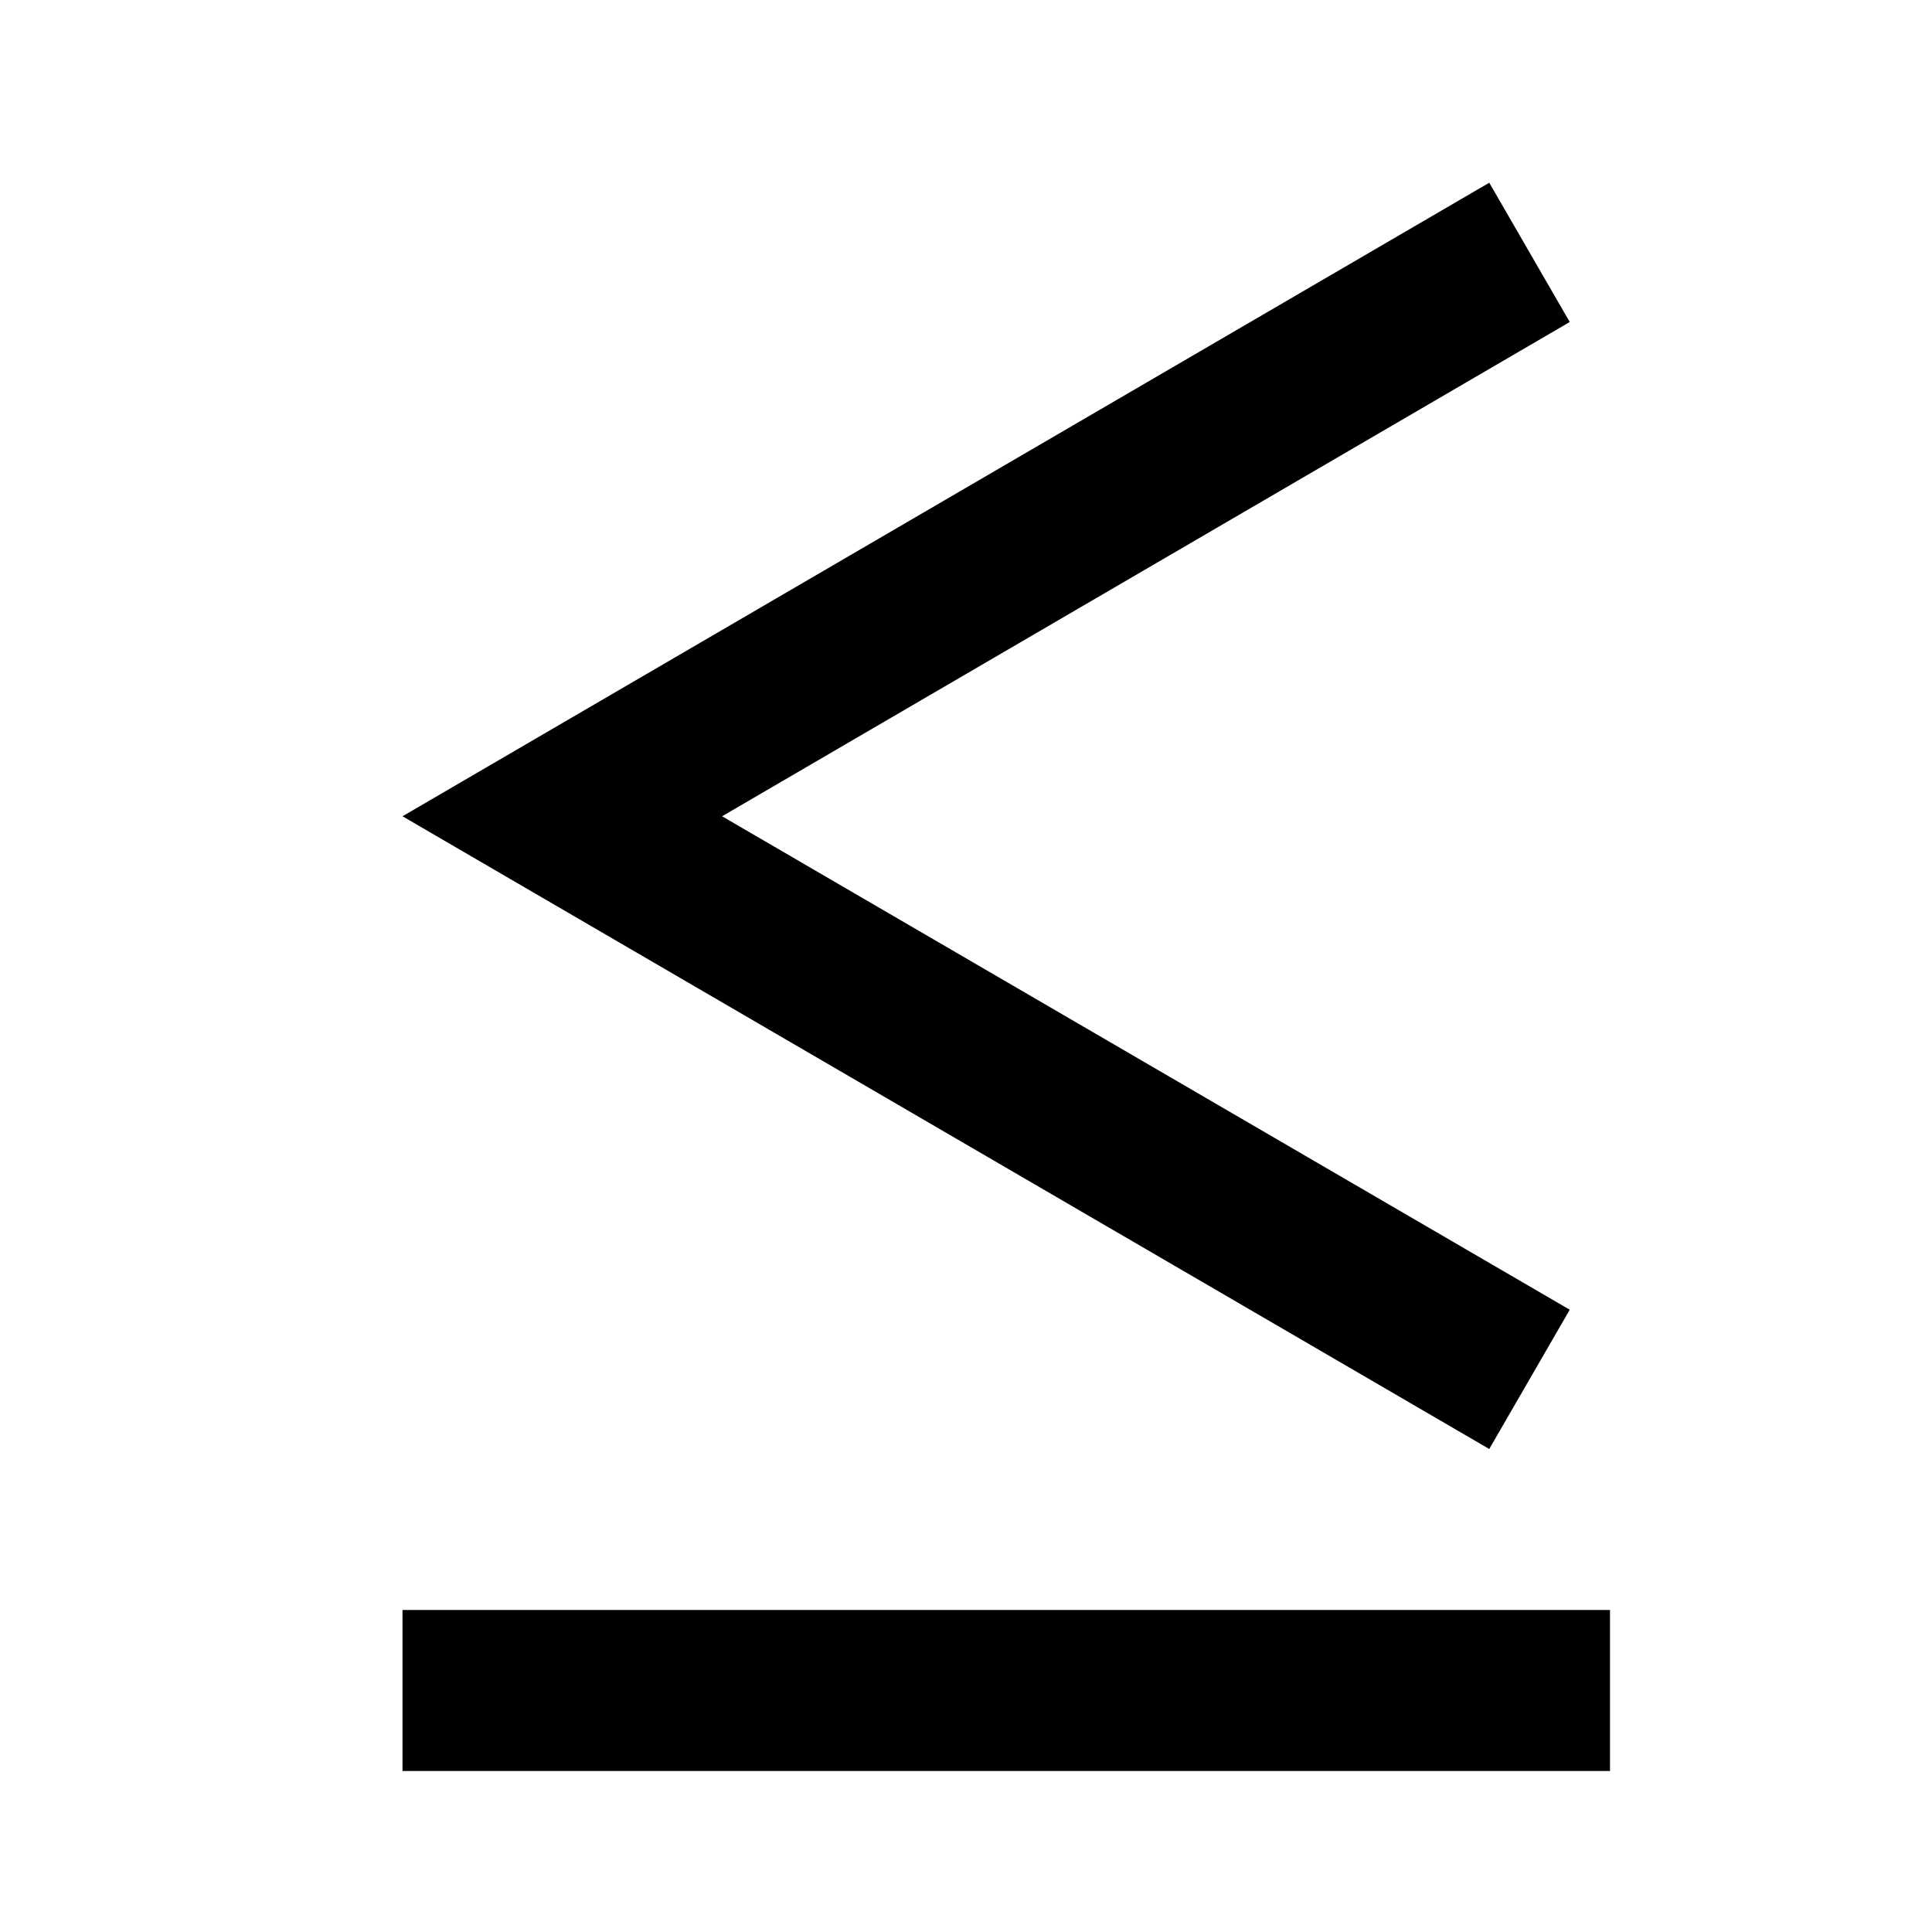 <?xml version="1.0" encoding="utf-8"?>
<!-- Generator: www.svgicons.com -->
<svg xmlns="http://www.w3.org/2000/svg" width="800" height="800" viewBox="0 0 24 24">
<path fill="currentColor" d="M18.5 2.27L5 10.14L18.5 18l1-1.73l-10.53-6.13L19.5 4zM5 20v2h15v-2z"/>
</svg>